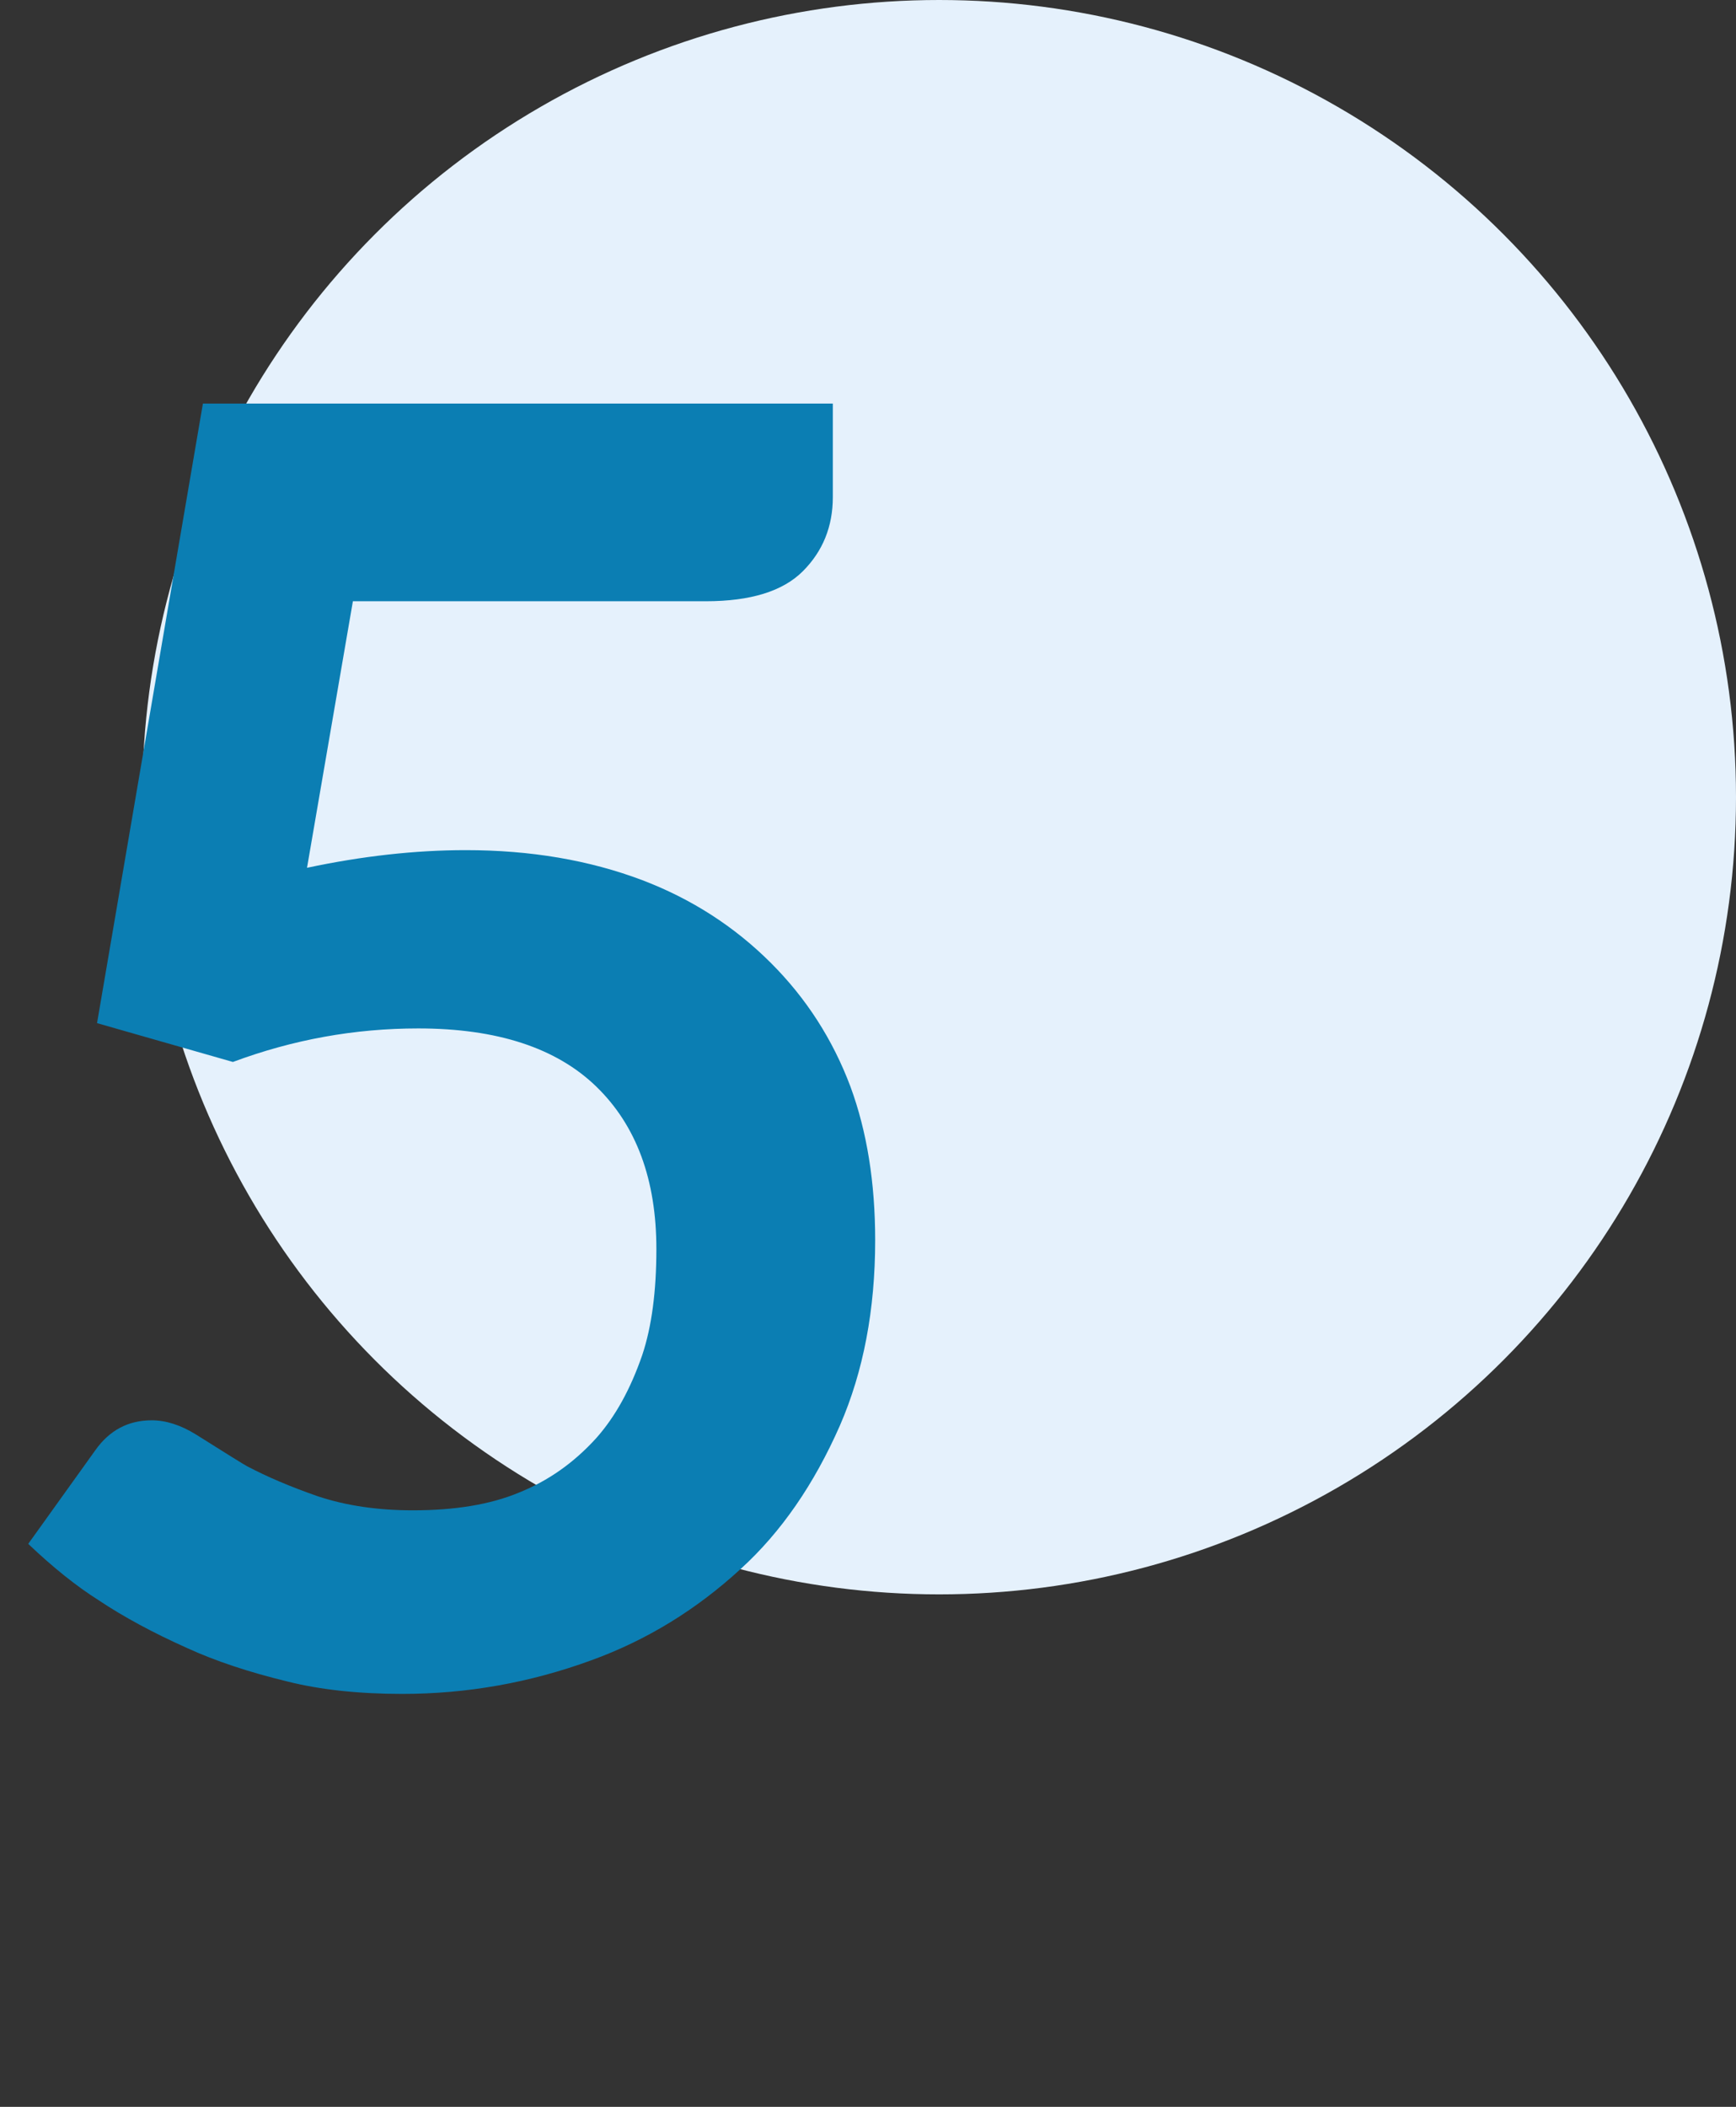 <svg width="61" height="74" viewBox="0 0 61 74" fill="none" xmlns="http://www.w3.org/2000/svg">
<rect x="0" y="0" width="61" height="74" fill="#333333" stroke="none"/>
<circle cx="33" cy="28" r="28" fill="#E5F1FC"/>
<path d="M29.264 17.46C29.264 18.493 28.913 19.361 28.21 20.064C27.507 20.767 26.371 21.118 24.8 21.118H12.4L10.788 30.48C12.731 30.067 14.591 29.86 16.368 29.86C18.641 29.86 20.708 30.211 22.568 30.914C24.304 31.575 25.813 32.547 27.094 33.828C28.334 35.068 29.264 36.515 29.884 38.168C30.463 39.739 30.752 41.537 30.752 43.562C30.752 46.001 30.339 48.171 29.512 50.072C28.603 52.139 27.445 53.813 26.04 55.094C24.469 56.541 22.713 57.615 20.77 58.318C18.621 59.103 16.409 59.496 14.136 59.496C12.607 59.496 11.263 59.351 10.106 59.062C8.742 58.731 7.564 58.339 6.572 57.884C5.373 57.347 4.34 56.789 3.472 56.21C2.687 55.714 1.86 55.053 0.992 54.226L3.348 50.94C3.844 50.237 4.505 49.886 5.332 49.886C5.828 49.886 6.345 50.051 6.882 50.382C7.998 51.085 8.597 51.457 8.68 51.498C9.383 51.87 10.209 52.221 11.16 52.552C12.152 52.883 13.268 53.048 14.508 53.048C15.996 53.048 17.236 52.841 18.228 52.428C19.261 52.015 20.171 51.374 20.956 50.506C21.617 49.762 22.155 48.791 22.568 47.592C22.899 46.6 23.064 45.36 23.064 43.872C23.064 41.433 22.361 39.532 20.956 38.168C19.551 36.804 17.463 36.122 14.694 36.122C12.462 36.122 10.292 36.515 8.184 37.3L3.41 35.936L7.13 14.174H29.264V17.46Z" fill="#0B7EB3"/>
</svg>
